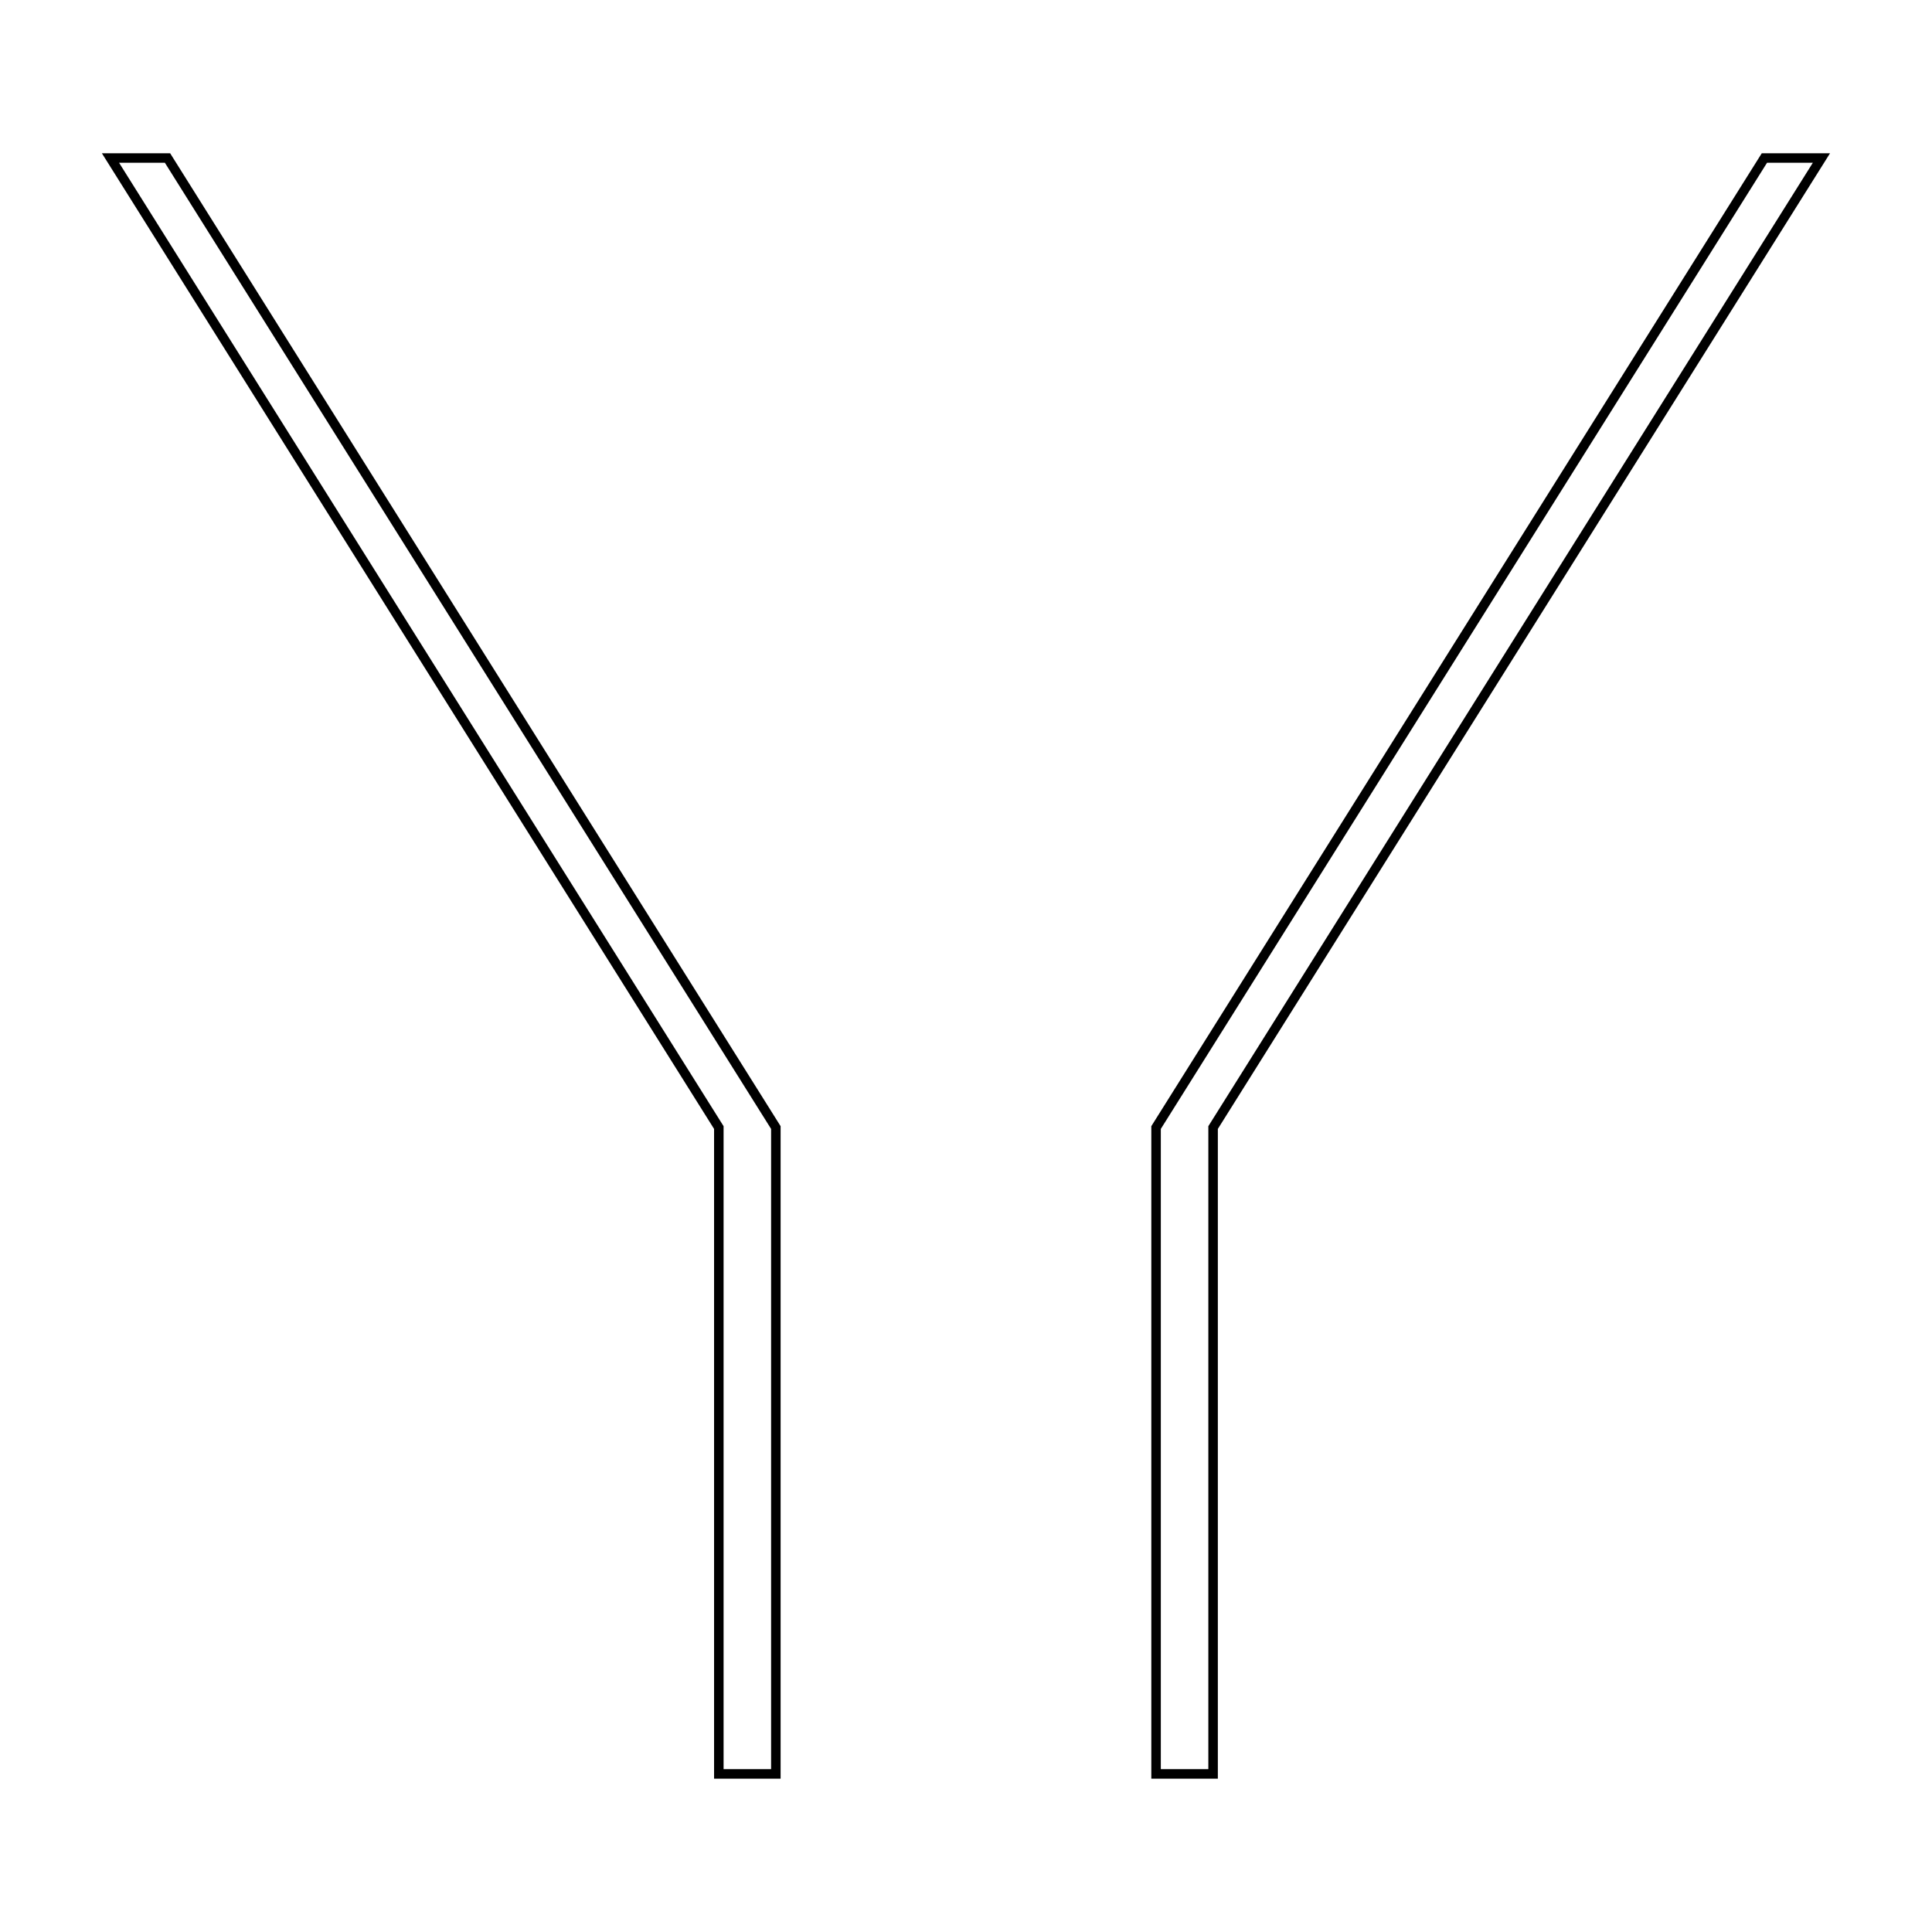<?xml version="1.0" encoding="UTF-8"?>
<!-- Uploaded to: SVG Repo, www.svgrepo.com, Generator: SVG Repo Mixer Tools -->
<svg width="800px" height="800px" version="1.1" viewBox="144 144 512 512" xmlns="http://www.w3.org/2000/svg">
 <defs>
  <clipPath id="b">
   <path d="m148.09 150h237.91v500h-237.91z"/>
  </clipPath>
  <clipPath id="a">
   <path d="m414 150h237.9v500h-237.9z"/>
  </clipPath>
 </defs>
 <g>
  <g clip-path="url(#b)">
   <path transform="matrix(5.038 0 0 5.038 148.09 148.09)" d="m40 92.5v-34l-32-51h-3l32 51v34z" fill="none" stroke="#000000" stroke-miterlimit="10" stroke-width=".5"/>
  </g>
  <g clip-path="url(#a)">
   <path transform="matrix(5.038 0 0 5.038 148.09 148.09)" d="m92 7.5-32 51v34h3v-34l32-51z" fill="none" stroke="#000000" stroke-miterlimit="10" stroke-width=".5"/>
  </g>
 </g>
</svg>